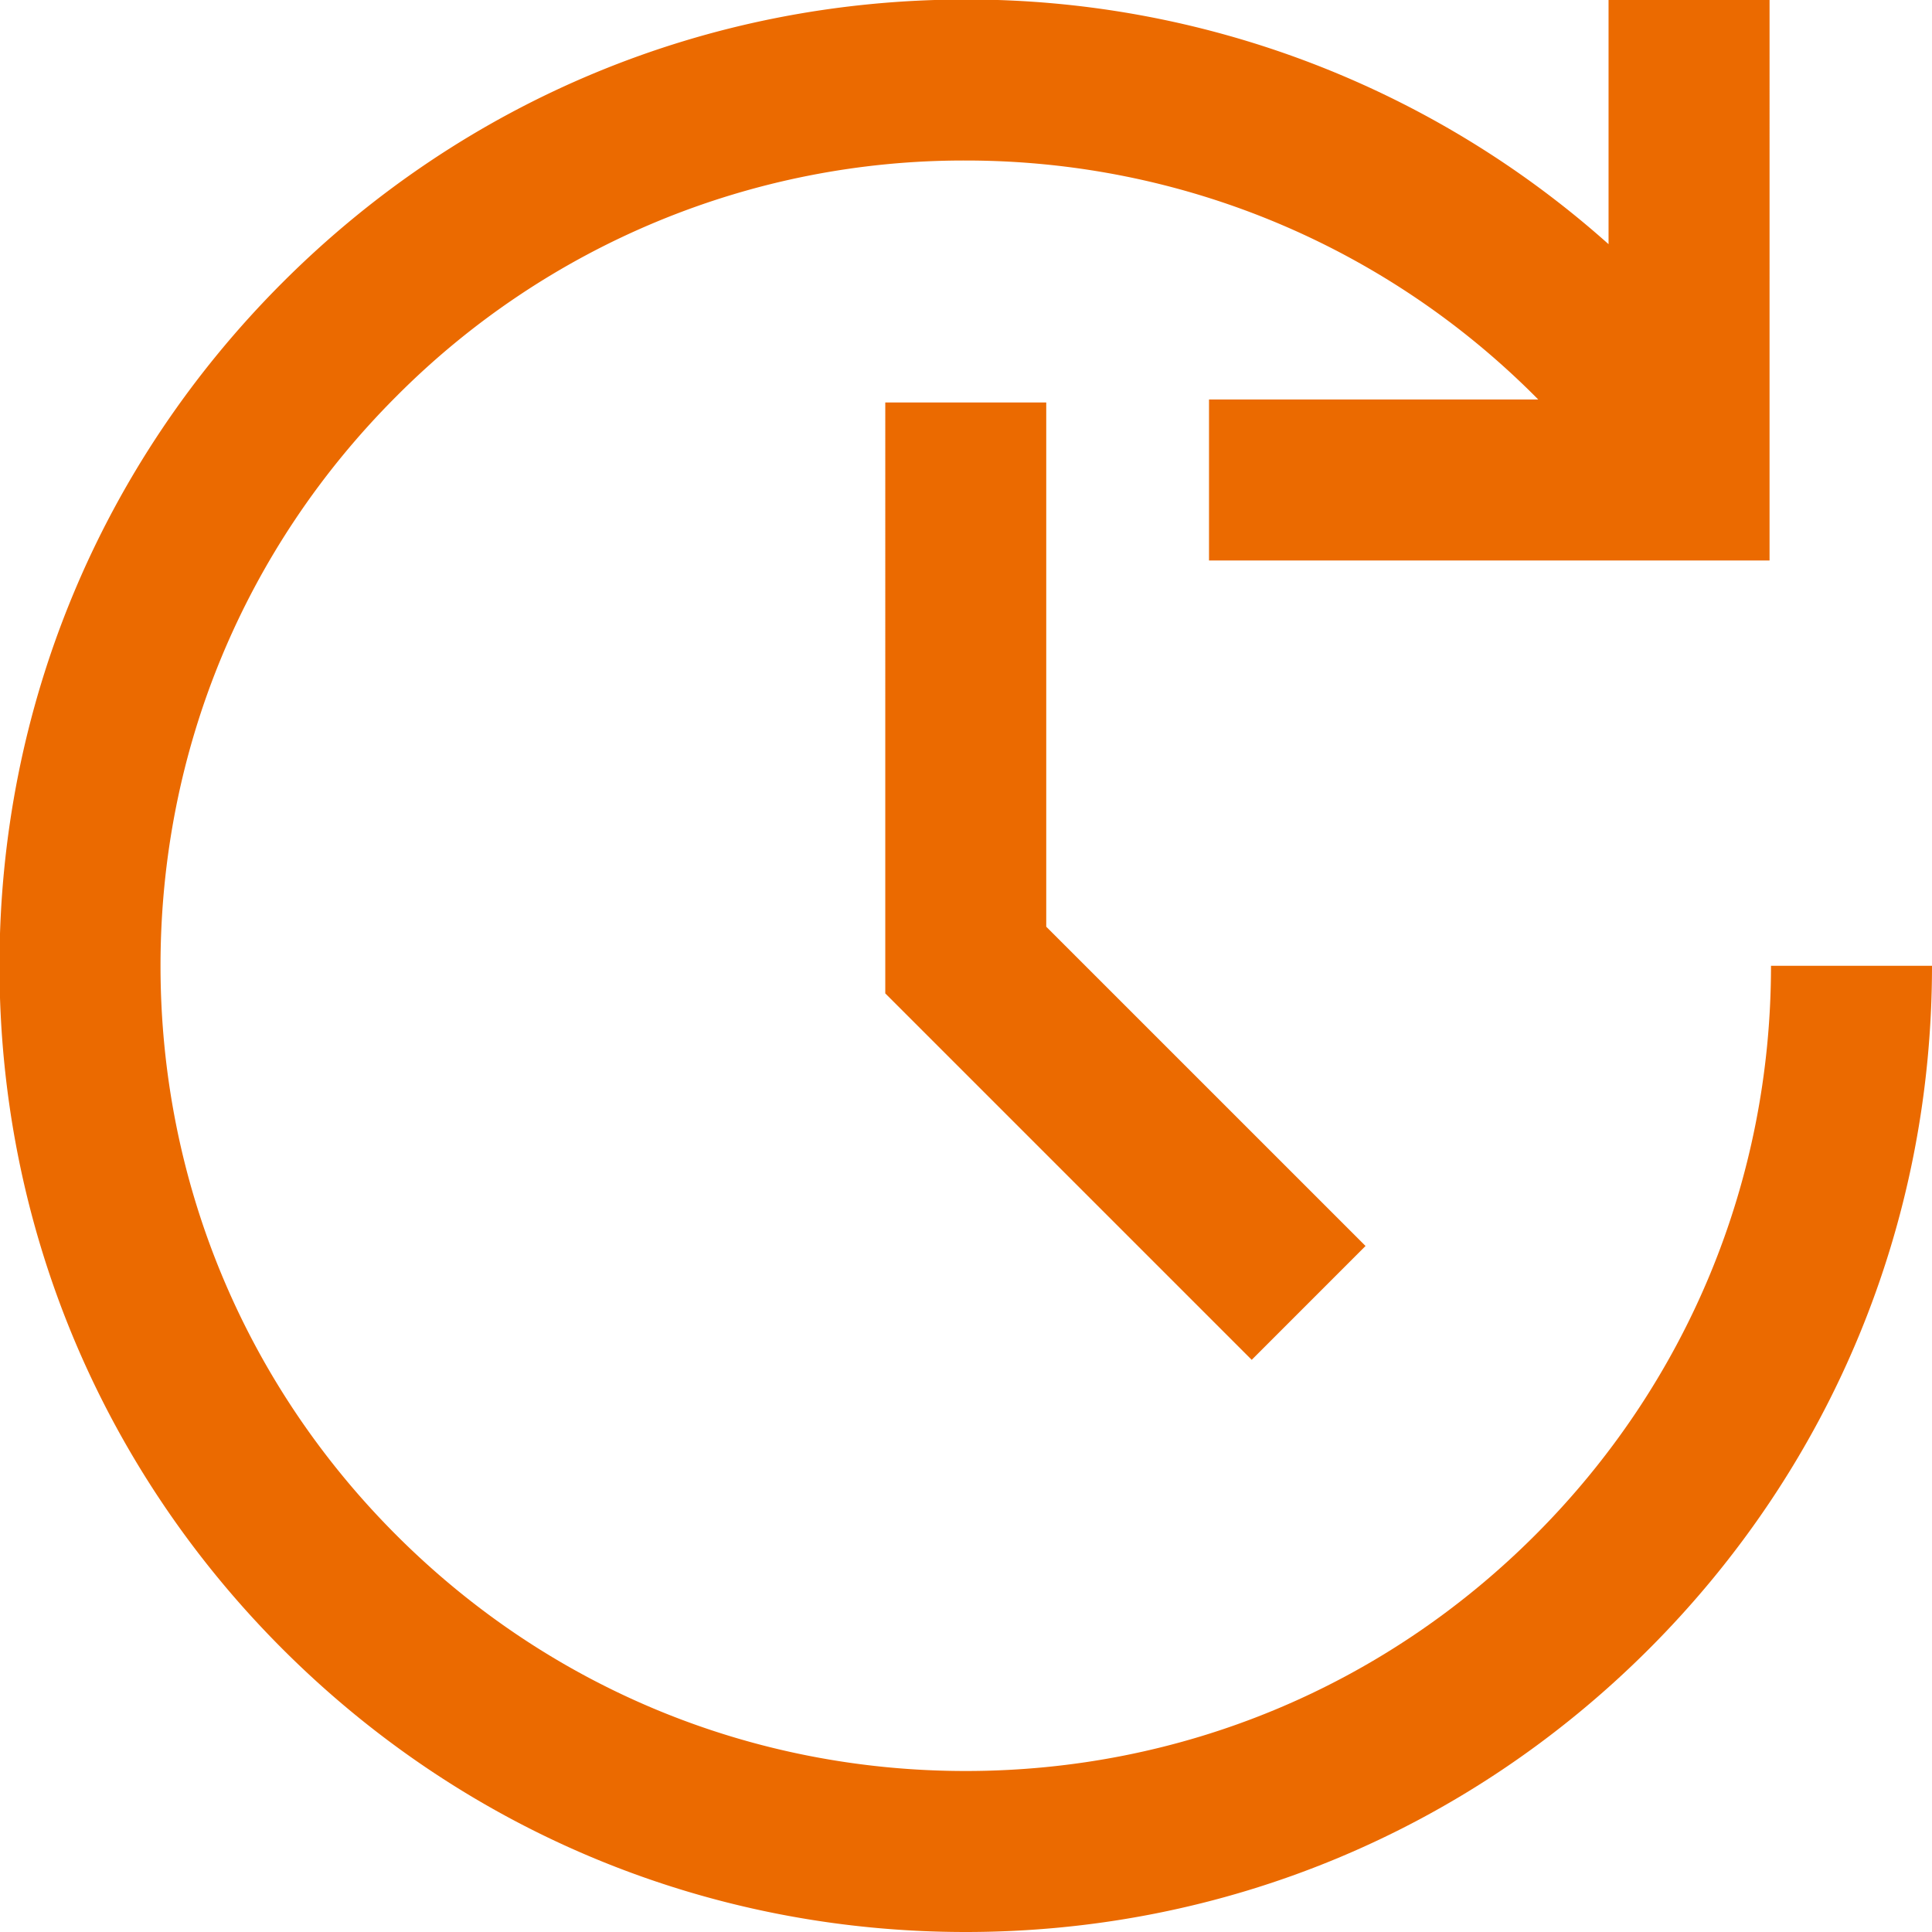 <?xml version="1.0" encoding="UTF-8"?> <svg xmlns="http://www.w3.org/2000/svg" viewBox="0 0 600 600"><path d="M324.92 125v162.8l99.16 99.15-35.35 35.36-113.8-113.8V125h50ZM550 299.92c0 66.8-26.01 129.6-73.25 176.83C429.52 524 366.72 550 299.92 550s-129.6-26.01-176.83-73.25c-47.23-47.23-73.24-110.03-73.24-176.83s26-129.6 73.24-176.83a248.44 248.44 0 0 1 176.83-73.24c67.33 0 130.96 26.8 177.8 74.22H375.47v50h174.08V0h-50v75.83A299.06 299.06 0 0 0 299.92-.15c-80.15 0-155.5 31.2-212.18 87.89S-.16 219.77-.16 299.92s31.22 155.51 87.9 212.19S219.77 600 299.92 600s155.51-31.21 212.19-87.9S600 380.09 600 299.93h-50Z" style="fill:#eb6a00"></path></svg> 